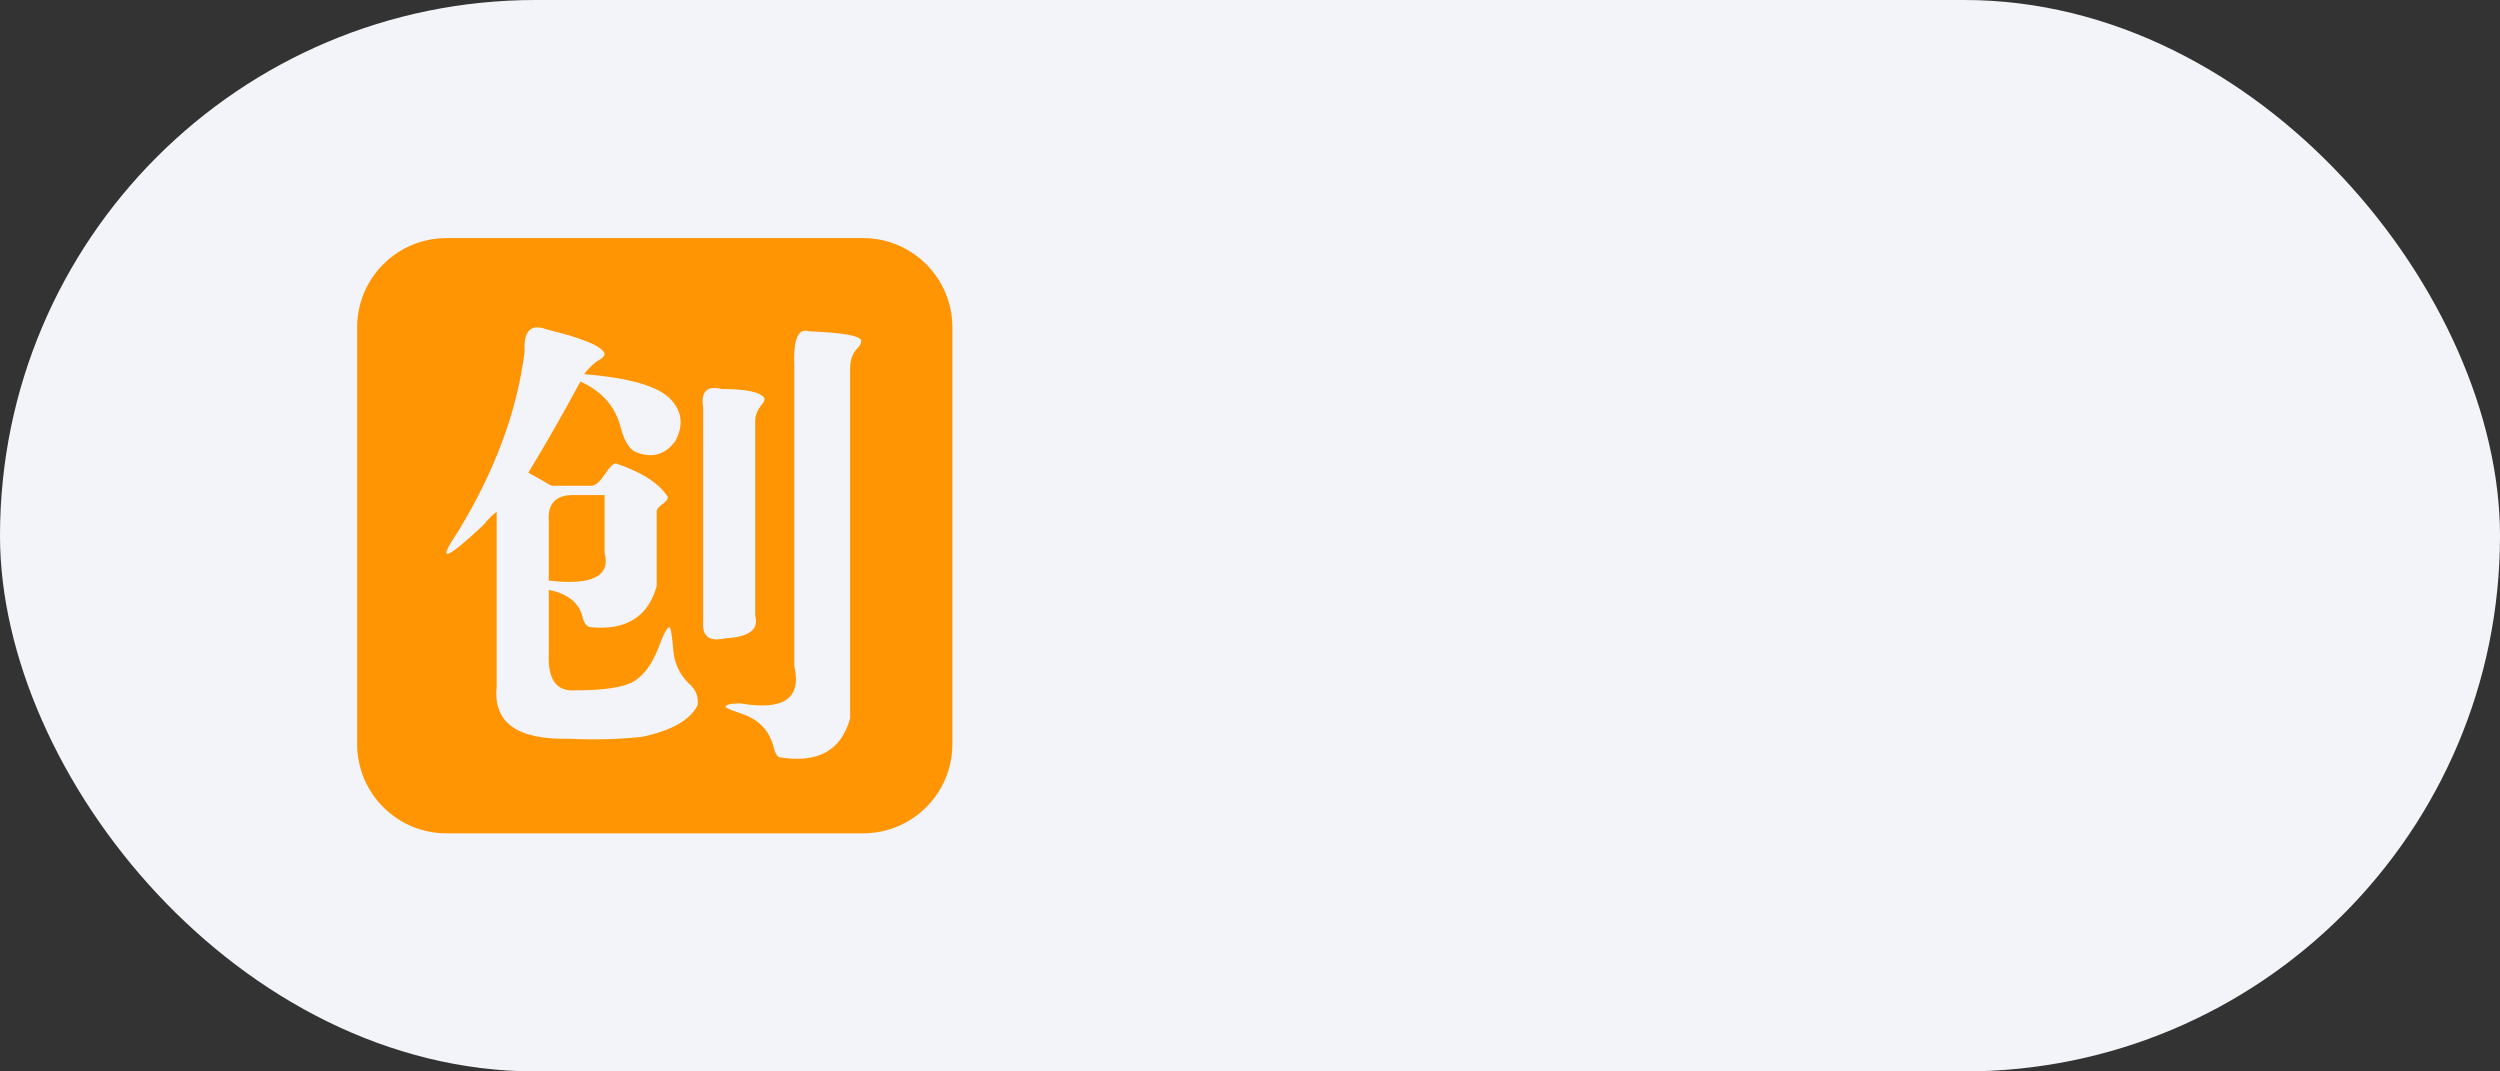 <svg width="84" height="36" viewBox="0 0 84 36" fill="none" xmlns="http://www.w3.org/2000/svg">
<rect x="0" y="0" width="84" height="36" fill="#333333" stroke="none"/>
<rect width="84" height="36" rx="18" fill="#F3F4F9"/>
<g clip-path="url(#clip0_2573_23865)">
<path fill-rule="evenodd" clip-rule="evenodd" d="M15 8C13.343 8 12 9.343 12 11V25C12 26.657 13.343 28 15 28H29C30.657 28 32 26.657 32 25V11C32 9.343 30.657 8 29 8H15ZM18.376 11.071C17.835 10.863 17.585 11.113 17.626 11.821C17.376 13.821 16.626 15.842 15.376 17.884C14.668 18.925 14.96 18.842 16.251 17.634C16.418 17.425 16.564 17.279 16.689 17.196V23.071C16.564 24.279 17.376 24.863 19.126 24.821C19.96 24.863 20.772 24.842 21.564 24.759C22.564 24.55 23.189 24.196 23.439 23.696C23.48 23.404 23.376 23.154 23.126 22.946C22.835 22.654 22.668 22.3 22.626 21.884C22.585 21.384 22.543 21.113 22.501 21.071C22.418 21.071 22.293 21.3 22.126 21.759C21.918 22.3 21.647 22.675 21.314 22.884C20.98 23.092 20.314 23.196 19.314 23.196C18.689 23.238 18.397 22.821 18.439 21.946V19.821C19.064 19.946 19.439 20.238 19.564 20.696C19.605 20.904 19.689 21.029 19.814 21.071C21.022 21.196 21.772 20.738 22.064 19.696V17.196C22.064 17.113 22.126 17.029 22.251 16.946C22.376 16.863 22.439 16.779 22.439 16.696C22.147 16.238 21.564 15.863 20.689 15.571C20.605 15.571 20.48 15.696 20.314 15.946C20.147 16.196 20.001 16.321 19.876 16.321H18.564C18.522 16.321 18.439 16.279 18.314 16.196C18.022 16.029 17.835 15.925 17.751 15.883C18.335 14.925 18.918 13.904 19.501 12.821C20.251 13.154 20.71 13.696 20.876 14.446C21.001 14.863 21.168 15.113 21.376 15.196C21.918 15.404 22.355 15.279 22.689 14.821C22.98 14.279 22.918 13.8 22.501 13.383C22.085 12.967 21.126 12.696 19.626 12.571C19.751 12.404 19.897 12.258 20.064 12.133C20.23 12.05 20.314 11.967 20.314 11.883C20.23 11.633 19.585 11.363 18.376 11.071ZM27.189 11.133C26.814 11.008 26.647 11.404 26.689 12.321V22.384C26.939 23.467 26.335 23.884 24.876 23.634C24.543 23.634 24.376 23.675 24.376 23.759C24.418 23.8 24.626 23.884 25.001 24.009C25.543 24.217 25.876 24.592 26.001 25.134C26.043 25.3 26.105 25.404 26.189 25.446C27.48 25.654 28.272 25.217 28.564 24.134V12.383C28.564 12.092 28.647 11.863 28.814 11.696C28.897 11.613 28.939 11.529 28.939 11.446C28.897 11.279 28.314 11.175 27.189 11.133ZM25.689 13.383C25.564 13.175 25.085 13.071 24.251 13.071C23.751 12.946 23.543 13.154 23.626 13.696V20.884C23.585 21.384 23.835 21.571 24.376 21.446C25.168 21.404 25.501 21.154 25.376 20.696V14.133C25.376 13.967 25.439 13.8 25.564 13.633C25.647 13.55 25.689 13.467 25.689 13.383ZM18.439 19.509V17.821V17.509C18.397 16.925 18.668 16.634 19.251 16.634H20.314V18.571C20.522 19.363 19.897 19.675 18.439 19.509Z" fill="#FF9502"/>
</g>
<defs>
<clipPath id="clip0_2573_23865">
<rect width="28" height="28" fill="white" transform="translate(8 4)"/>
</clipPath>
</defs>
</svg>
